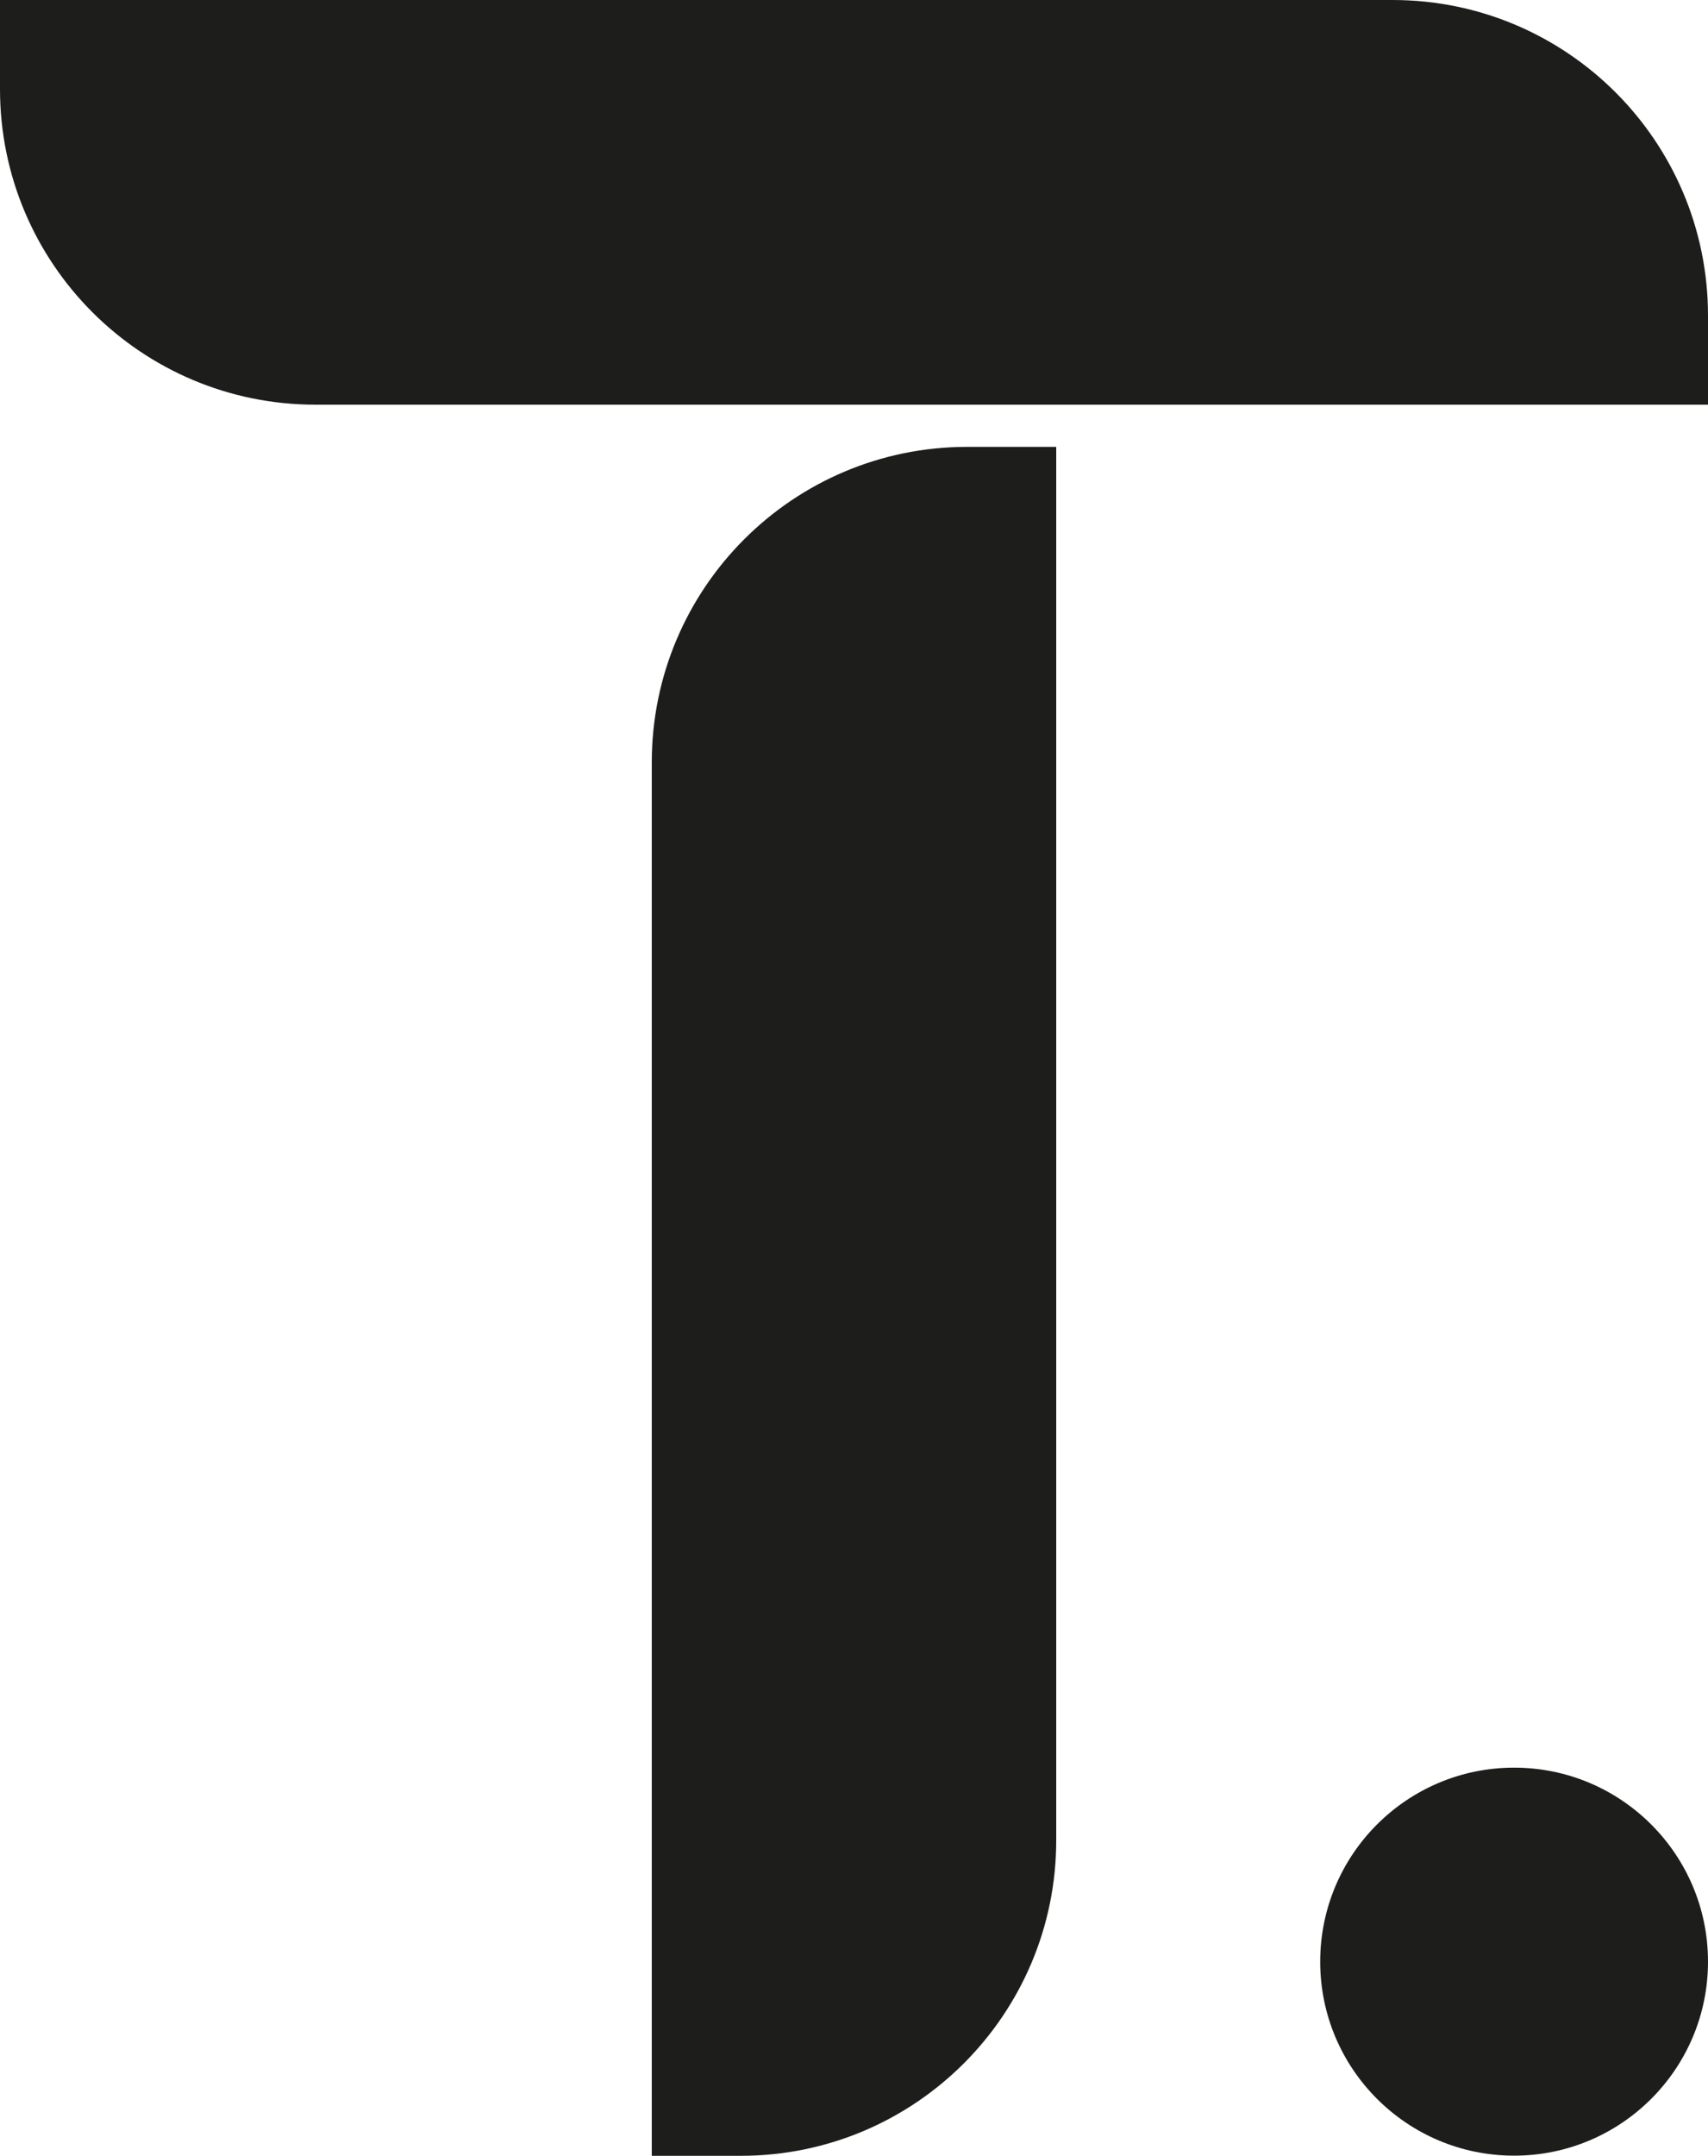<?xml version="1.0" encoding="UTF-8"?>
<svg id="Calque_1" data-name="Calque 1" xmlns="http://www.w3.org/2000/svg" viewBox="0 0 113.81 143.57">
  <defs>
    <style>
      .cls-1 {
        fill: #1d1d1b;
        stroke-width: 0px;
      }
    </style>
  </defs>
  <g>
    <path class="cls-1" d="m49.36,143.57h-5.93V50.78c0-11.61,9.41-21.02,21.02-21.02h5.93s0,92.79,0,92.79c0,11.61-9.41,21.02-21.02,21.02Z"/>
    <path class="cls-1" d="m113.81,21.02v5.93H21.02C9.41,26.95,0,17.54,0,5.93V0s92.79,0,92.79,0c11.61,0,21.02,9.41,21.02,21.02Z"/>
  </g>
  <circle class="cls-1" cx="100.89" cy="130.64" r="12.92"/>
</svg>